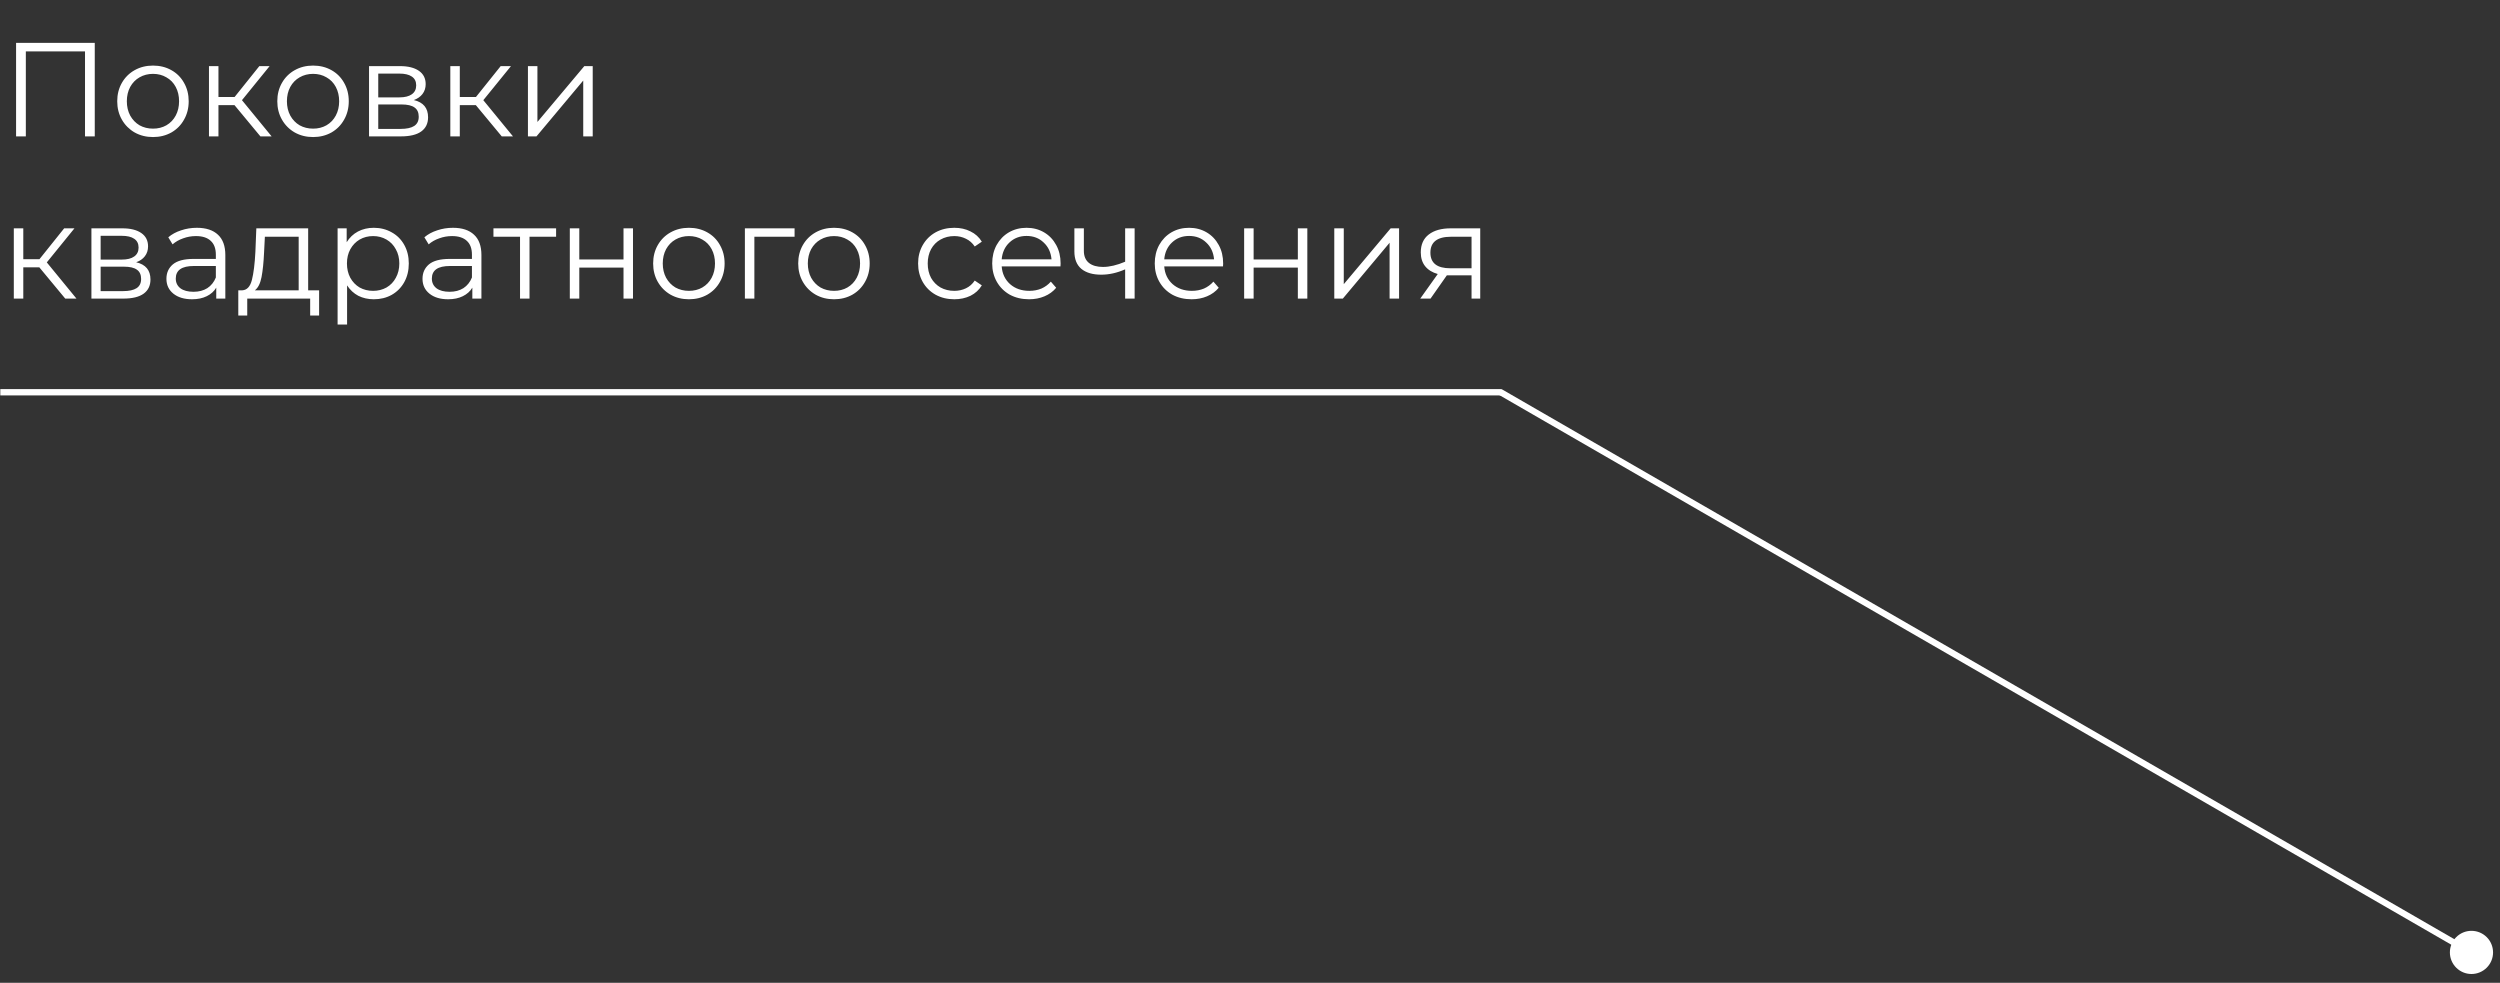 <?xml version="1.0" encoding="UTF-8"?> <svg xmlns="http://www.w3.org/2000/svg" width="262" height="103" viewBox="0 0 262 103" fill="none"><rect x="0" y="0" width="262" height="103" fill="#333333" stroke="none"/> <line x1="0.033" y1="41.109" x2="157.369" y2="41.109" stroke="white" stroke-width="0.662"></line> <line x1="157.198" y1="41.064" x2="257.54" y2="98.997" stroke="white" stroke-width="0.662"></line> <path d="M9.931 4.493V14.293H8.909V5.389H2.707V14.293H1.685V4.493H9.931ZM16.037 14.363C15.328 14.363 14.689 14.204 14.119 13.887C13.55 13.56 13.102 13.112 12.775 12.543C12.449 11.973 12.285 11.329 12.285 10.611C12.285 9.892 12.449 9.248 12.775 8.679C13.102 8.109 13.55 7.666 14.119 7.349C14.689 7.031 15.328 6.873 16.037 6.873C16.747 6.873 17.386 7.031 17.955 7.349C18.525 7.666 18.968 8.109 19.285 8.679C19.612 9.248 19.775 9.892 19.775 10.611C19.775 11.329 19.612 11.973 19.285 12.543C18.968 13.112 18.525 13.56 17.955 13.887C17.386 14.204 16.747 14.363 16.037 14.363ZM16.037 13.481C16.56 13.481 17.027 13.364 17.437 13.131C17.857 12.888 18.184 12.547 18.417 12.109C18.651 11.67 18.767 11.171 18.767 10.611C18.767 10.051 18.651 9.551 18.417 9.113C18.184 8.674 17.857 8.338 17.437 8.105C17.027 7.862 16.56 7.741 16.037 7.741C15.515 7.741 15.043 7.862 14.623 8.105C14.213 8.338 13.886 8.674 13.643 9.113C13.41 9.551 13.293 10.051 13.293 10.611C13.293 11.171 13.41 11.67 13.643 12.109C13.886 12.547 14.213 12.888 14.623 13.131C15.043 13.364 15.515 13.481 16.037 13.481ZM24.574 11.017H22.894V14.293H21.9V6.929H22.894V10.163H24.588L27.178 6.929H28.256L25.358 10.499L28.466 14.293H27.29L24.574 11.017ZM32.813 14.363C32.103 14.363 31.464 14.204 30.895 13.887C30.325 13.56 29.877 13.112 29.551 12.543C29.224 11.973 29.061 11.329 29.061 10.611C29.061 9.892 29.224 9.248 29.551 8.679C29.877 8.109 30.325 7.666 30.895 7.349C31.464 7.031 32.103 6.873 32.813 6.873C33.522 6.873 34.161 7.031 34.731 7.349C35.3 7.666 35.743 8.109 36.061 8.679C36.387 9.248 36.551 9.892 36.551 10.611C36.551 11.329 36.387 11.973 36.061 12.543C35.743 13.112 35.3 13.56 34.731 13.887C34.161 14.204 33.522 14.363 32.813 14.363ZM32.813 13.481C33.335 13.481 33.802 13.364 34.213 13.131C34.633 12.888 34.959 12.547 35.193 12.109C35.426 11.67 35.543 11.171 35.543 10.611C35.543 10.051 35.426 9.551 35.193 9.113C34.959 8.674 34.633 8.338 34.213 8.105C33.802 7.862 33.335 7.741 32.813 7.741C32.29 7.741 31.819 7.862 31.399 8.105C30.988 8.338 30.661 8.674 30.419 9.113C30.185 9.551 30.069 10.051 30.069 10.611C30.069 11.171 30.185 11.67 30.419 12.109C30.661 12.547 30.988 12.888 31.399 13.131C31.819 13.364 32.29 13.481 32.813 13.481ZM43.365 10.485C44.364 10.718 44.863 11.32 44.863 12.291C44.863 12.935 44.625 13.429 44.149 13.775C43.673 14.12 42.964 14.293 42.021 14.293H38.675V6.929H41.923C42.763 6.929 43.421 7.092 43.897 7.419C44.373 7.745 44.611 8.212 44.611 8.819C44.611 9.22 44.499 9.565 44.275 9.855C44.06 10.135 43.757 10.345 43.365 10.485ZM39.641 10.205H41.853C42.422 10.205 42.856 10.097 43.155 9.883C43.463 9.668 43.617 9.355 43.617 8.945C43.617 8.534 43.463 8.226 43.155 8.021C42.856 7.815 42.422 7.713 41.853 7.713H39.641V10.205ZM41.979 13.509C42.614 13.509 43.09 13.406 43.407 13.201C43.724 12.995 43.883 12.673 43.883 12.235C43.883 11.796 43.738 11.474 43.449 11.269C43.16 11.054 42.702 10.947 42.077 10.947H39.641V13.509H41.979ZM49.867 11.017H48.187V14.293H47.193V6.929H48.187V10.163H49.881L52.471 6.929H53.549L50.651 10.499L53.759 14.293H52.583L49.867 11.017ZM55.328 6.929H56.322V12.781L61.236 6.929H62.117V14.293H61.123V8.441L56.224 14.293H55.328V6.929ZM4.121 28.017H2.441V31.293H1.447V23.929H2.441V27.163H4.135L6.725 23.929H7.803L4.905 27.499L8.013 31.293H6.837L4.121 28.017ZM14.271 27.485C15.27 27.718 15.769 28.32 15.769 29.291C15.769 29.935 15.531 30.429 15.055 30.775C14.579 31.12 13.87 31.293 12.927 31.293H9.581V23.929H12.829C13.669 23.929 14.327 24.092 14.803 24.419C15.279 24.745 15.517 25.212 15.517 25.819C15.517 26.22 15.405 26.565 15.181 26.855C14.967 27.135 14.663 27.345 14.271 27.485ZM10.547 27.205H12.759C13.329 27.205 13.763 27.097 14.061 26.883C14.369 26.668 14.523 26.355 14.523 25.945C14.523 25.534 14.369 25.226 14.061 25.021C13.763 24.815 13.329 24.713 12.759 24.713H10.547V27.205ZM12.885 30.509C13.52 30.509 13.996 30.406 14.313 30.201C14.631 29.995 14.789 29.673 14.789 29.235C14.789 28.796 14.645 28.474 14.355 28.269C14.066 28.054 13.609 27.947 12.983 27.947H10.547V30.509H12.885ZM20.633 23.873C21.594 23.873 22.332 24.115 22.845 24.601C23.358 25.077 23.615 25.786 23.615 26.729V31.293H22.663V30.145C22.439 30.527 22.108 30.826 21.669 31.041C21.24 31.255 20.726 31.363 20.129 31.363C19.308 31.363 18.654 31.167 18.169 30.775C17.684 30.383 17.441 29.865 17.441 29.221C17.441 28.595 17.665 28.091 18.113 27.709C18.57 27.326 19.294 27.135 20.283 27.135H22.621V26.687C22.621 26.052 22.444 25.571 22.089 25.245C21.734 24.909 21.216 24.741 20.535 24.741C20.068 24.741 19.62 24.82 19.191 24.979C18.762 25.128 18.393 25.338 18.085 25.609L17.637 24.867C18.01 24.549 18.458 24.307 18.981 24.139C19.504 23.961 20.054 23.873 20.633 23.873ZM20.283 30.579C20.843 30.579 21.324 30.453 21.725 30.201C22.126 29.939 22.425 29.566 22.621 29.081V27.877H20.311C19.051 27.877 18.421 28.315 18.421 29.193C18.421 29.622 18.584 29.963 18.911 30.215C19.238 30.457 19.695 30.579 20.283 30.579ZM33.443 30.425V33.071H32.505V31.293H25.911V33.071H24.973V30.425H25.393C25.888 30.397 26.224 30.033 26.401 29.333C26.578 28.633 26.7 27.653 26.765 26.393L26.863 23.929H32.295V30.425H33.443ZM27.675 26.449C27.628 27.494 27.54 28.357 27.409 29.039C27.278 29.711 27.045 30.173 26.709 30.425H31.301V24.811H27.759L27.675 26.449ZM39.174 23.873C39.865 23.873 40.49 24.031 41.05 24.349C41.61 24.657 42.049 25.095 42.366 25.665C42.684 26.234 42.842 26.883 42.842 27.611C42.842 28.348 42.684 29.001 42.366 29.571C42.049 30.14 41.61 30.583 41.05 30.901C40.499 31.209 39.874 31.363 39.174 31.363C38.577 31.363 38.035 31.241 37.55 30.999C37.074 30.747 36.682 30.383 36.374 29.907V34.009H35.38V23.929H36.332V25.385C36.631 24.899 37.023 24.526 37.508 24.265C38.003 24.003 38.558 23.873 39.174 23.873ZM39.104 30.481C39.617 30.481 40.084 30.364 40.504 30.131C40.924 29.888 41.251 29.547 41.484 29.109C41.727 28.67 41.848 28.171 41.848 27.611C41.848 27.051 41.727 26.556 41.484 26.127C41.251 25.688 40.924 25.347 40.504 25.105C40.084 24.862 39.617 24.741 39.104 24.741C38.581 24.741 38.11 24.862 37.69 25.105C37.279 25.347 36.953 25.688 36.71 26.127C36.477 26.556 36.36 27.051 36.36 27.611C36.36 28.171 36.477 28.67 36.71 29.109C36.953 29.547 37.279 29.888 37.69 30.131C38.11 30.364 38.581 30.481 39.104 30.481ZM47.471 23.873C48.432 23.873 49.169 24.115 49.683 24.601C50.196 25.077 50.453 25.786 50.453 26.729V31.293H49.501V30.145C49.277 30.527 48.946 30.826 48.507 31.041C48.078 31.255 47.564 31.363 46.967 31.363C46.145 31.363 45.492 31.167 45.007 30.775C44.522 30.383 44.279 29.865 44.279 29.221C44.279 28.595 44.503 28.091 44.951 27.709C45.408 27.326 46.132 27.135 47.121 27.135H49.459V26.687C49.459 26.052 49.282 25.571 48.927 25.245C48.572 24.909 48.054 24.741 47.373 24.741C46.906 24.741 46.458 24.82 46.029 24.979C45.599 25.128 45.231 25.338 44.923 25.609L44.475 24.867C44.848 24.549 45.296 24.307 45.819 24.139C46.342 23.961 46.892 23.873 47.471 23.873ZM47.121 30.579C47.681 30.579 48.161 30.453 48.563 30.201C48.964 29.939 49.263 29.566 49.459 29.081V27.877H47.149C45.889 27.877 45.259 28.315 45.259 29.193C45.259 29.622 45.422 29.963 45.749 30.215C46.075 30.457 46.533 30.579 47.121 30.579ZM58.279 24.811H55.493V31.293H54.499V24.811H51.713V23.929H58.279V24.811ZM59.716 23.929H60.71V27.191H65.344V23.929H66.338V31.293H65.344V28.045H60.71V31.293H59.716V23.929ZM72.201 31.363C71.492 31.363 70.853 31.204 70.283 30.887C69.714 30.56 69.266 30.112 68.939 29.543C68.613 28.973 68.449 28.329 68.449 27.611C68.449 26.892 68.613 26.248 68.939 25.679C69.266 25.109 69.714 24.666 70.283 24.349C70.853 24.031 71.492 23.873 72.201 23.873C72.911 23.873 73.55 24.031 74.119 24.349C74.689 24.666 75.132 25.109 75.449 25.679C75.776 26.248 75.939 26.892 75.939 27.611C75.939 28.329 75.776 28.973 75.449 29.543C75.132 30.112 74.689 30.56 74.119 30.887C73.55 31.204 72.911 31.363 72.201 31.363ZM72.201 30.481C72.724 30.481 73.191 30.364 73.601 30.131C74.021 29.888 74.348 29.547 74.581 29.109C74.815 28.67 74.931 28.171 74.931 27.611C74.931 27.051 74.815 26.551 74.581 26.113C74.348 25.674 74.021 25.338 73.601 25.105C73.191 24.862 72.724 24.741 72.201 24.741C71.679 24.741 71.207 24.862 70.787 25.105C70.377 25.338 70.05 25.674 69.807 26.113C69.574 26.551 69.457 27.051 69.457 27.611C69.457 28.171 69.574 28.67 69.807 29.109C70.05 29.547 70.377 29.888 70.787 30.131C71.207 30.364 71.679 30.481 72.201 30.481ZM83.272 24.811H79.058V31.293H78.064V23.929H83.272V24.811ZM87.404 31.363C86.695 31.363 86.056 31.204 85.487 30.887C84.917 30.56 84.469 30.112 84.142 29.543C83.816 28.973 83.653 28.329 83.653 27.611C83.653 26.892 83.816 26.248 84.142 25.679C84.469 25.109 84.917 24.666 85.487 24.349C86.056 24.031 86.695 23.873 87.404 23.873C88.114 23.873 88.753 24.031 89.323 24.349C89.892 24.666 90.335 25.109 90.653 25.679C90.979 26.248 91.142 26.892 91.142 27.611C91.142 28.329 90.979 28.973 90.653 29.543C90.335 30.112 89.892 30.56 89.323 30.887C88.753 31.204 88.114 31.363 87.404 31.363ZM87.404 30.481C87.927 30.481 88.394 30.364 88.805 30.131C89.225 29.888 89.551 29.547 89.784 29.109C90.018 28.67 90.135 28.171 90.135 27.611C90.135 27.051 90.018 26.551 89.784 26.113C89.551 25.674 89.225 25.338 88.805 25.105C88.394 24.862 87.927 24.741 87.404 24.741C86.882 24.741 86.41 24.862 85.99 25.105C85.58 25.338 85.253 25.674 85.01 26.113C84.777 26.551 84.66 27.051 84.66 27.611C84.66 28.171 84.777 28.67 85.01 29.109C85.253 29.547 85.58 29.888 85.99 30.131C86.41 30.364 86.882 30.481 87.404 30.481ZM100.011 31.363C99.283 31.363 98.63 31.204 98.051 30.887C97.482 30.569 97.034 30.126 96.707 29.557C96.38 28.978 96.217 28.329 96.217 27.611C96.217 26.892 96.38 26.248 96.707 25.679C97.034 25.109 97.482 24.666 98.051 24.349C98.63 24.031 99.283 23.873 100.011 23.873C100.646 23.873 101.21 23.999 101.705 24.251C102.209 24.493 102.606 24.853 102.895 25.329L102.153 25.833C101.91 25.469 101.602 25.198 101.229 25.021C100.856 24.834 100.45 24.741 100.011 24.741C99.479 24.741 98.998 24.862 98.569 25.105C98.149 25.338 97.818 25.674 97.575 26.113C97.342 26.551 97.225 27.051 97.225 27.611C97.225 28.18 97.342 28.684 97.575 29.123C97.818 29.552 98.149 29.888 98.569 30.131C98.998 30.364 99.479 30.481 100.011 30.481C100.45 30.481 100.856 30.392 101.229 30.215C101.602 30.037 101.91 29.767 102.153 29.403L102.895 29.907C102.606 30.383 102.209 30.747 101.705 30.999C101.201 31.241 100.636 31.363 100.011 31.363ZM111.137 27.919H104.977C105.033 28.684 105.327 29.305 105.859 29.781C106.391 30.247 107.063 30.481 107.875 30.481C108.332 30.481 108.752 30.401 109.135 30.243C109.517 30.075 109.849 29.832 110.129 29.515L110.689 30.159C110.362 30.551 109.951 30.849 109.457 31.055C108.971 31.26 108.435 31.363 107.847 31.363C107.091 31.363 106.419 31.204 105.831 30.887C105.252 30.56 104.799 30.112 104.473 29.543C104.146 28.973 103.983 28.329 103.983 27.611C103.983 26.892 104.137 26.248 104.445 25.679C104.762 25.109 105.191 24.666 105.733 24.349C106.283 24.031 106.899 23.873 107.581 23.873C108.262 23.873 108.873 24.031 109.415 24.349C109.956 24.666 110.381 25.109 110.689 25.679C110.997 26.239 111.151 26.883 111.151 27.611L111.137 27.919ZM107.581 24.727C106.871 24.727 106.274 24.955 105.789 25.413C105.313 25.861 105.042 26.449 104.977 27.177H110.199C110.133 26.449 109.858 25.861 109.373 25.413C108.897 24.955 108.299 24.727 107.581 24.727ZM118.909 23.929V31.293H117.915V28.227C117.066 28.6 116.23 28.787 115.409 28.787C114.522 28.787 113.832 28.586 113.337 28.185C112.842 27.774 112.595 27.163 112.595 26.351V23.929H113.589V26.295C113.589 26.845 113.766 27.265 114.121 27.555C114.476 27.835 114.966 27.975 115.591 27.975C116.282 27.975 117.056 27.793 117.915 27.429V23.929H118.909ZM128.172 27.919H122.012C122.068 28.684 122.362 29.305 122.894 29.781C123.426 30.247 124.098 30.481 124.91 30.481C125.367 30.481 125.787 30.401 126.17 30.243C126.552 30.075 126.884 29.832 127.164 29.515L127.724 30.159C127.397 30.551 126.986 30.849 126.492 31.055C126.006 31.26 125.47 31.363 124.882 31.363C124.126 31.363 123.454 31.204 122.866 30.887C122.287 30.56 121.834 30.112 121.508 29.543C121.181 28.973 121.018 28.329 121.018 27.611C121.018 26.892 121.172 26.248 121.48 25.679C121.797 25.109 122.226 24.666 122.768 24.349C123.318 24.031 123.934 23.873 124.616 23.873C125.297 23.873 125.908 24.031 126.45 24.349C126.991 24.666 127.416 25.109 127.724 25.679C128.032 26.239 128.186 26.883 128.186 27.611L128.172 27.919ZM124.616 24.727C123.906 24.727 123.309 24.955 122.824 25.413C122.348 25.861 122.077 26.449 122.012 27.177H127.234C127.168 26.449 126.893 25.861 126.408 25.413C125.932 24.955 125.334 24.727 124.616 24.727ZM130.386 23.929H131.38V27.191H136.014V23.929H137.008V31.293H136.014V28.045H131.38V31.293H130.386V23.929ZM139.833 23.929H140.827V29.781L145.741 23.929H146.623V31.293H145.629V25.441L140.729 31.293H139.833V23.929ZM155.128 23.929V31.293H154.218V28.857H151.908H151.628L149.92 31.293H148.842L150.676 28.717C150.107 28.558 149.668 28.287 149.36 27.905C149.052 27.522 148.898 27.037 148.898 26.449C148.898 25.627 149.178 25.002 149.738 24.573C150.298 24.143 151.063 23.929 152.034 23.929H155.128ZM149.906 26.477C149.906 27.569 150.601 28.115 151.992 28.115H154.218V24.811H152.062C150.625 24.811 149.906 25.366 149.906 26.477Z" fill="white"></path> <circle cx="259.01" cy="99.813" r="2.262" fill="white"></circle> </svg> 